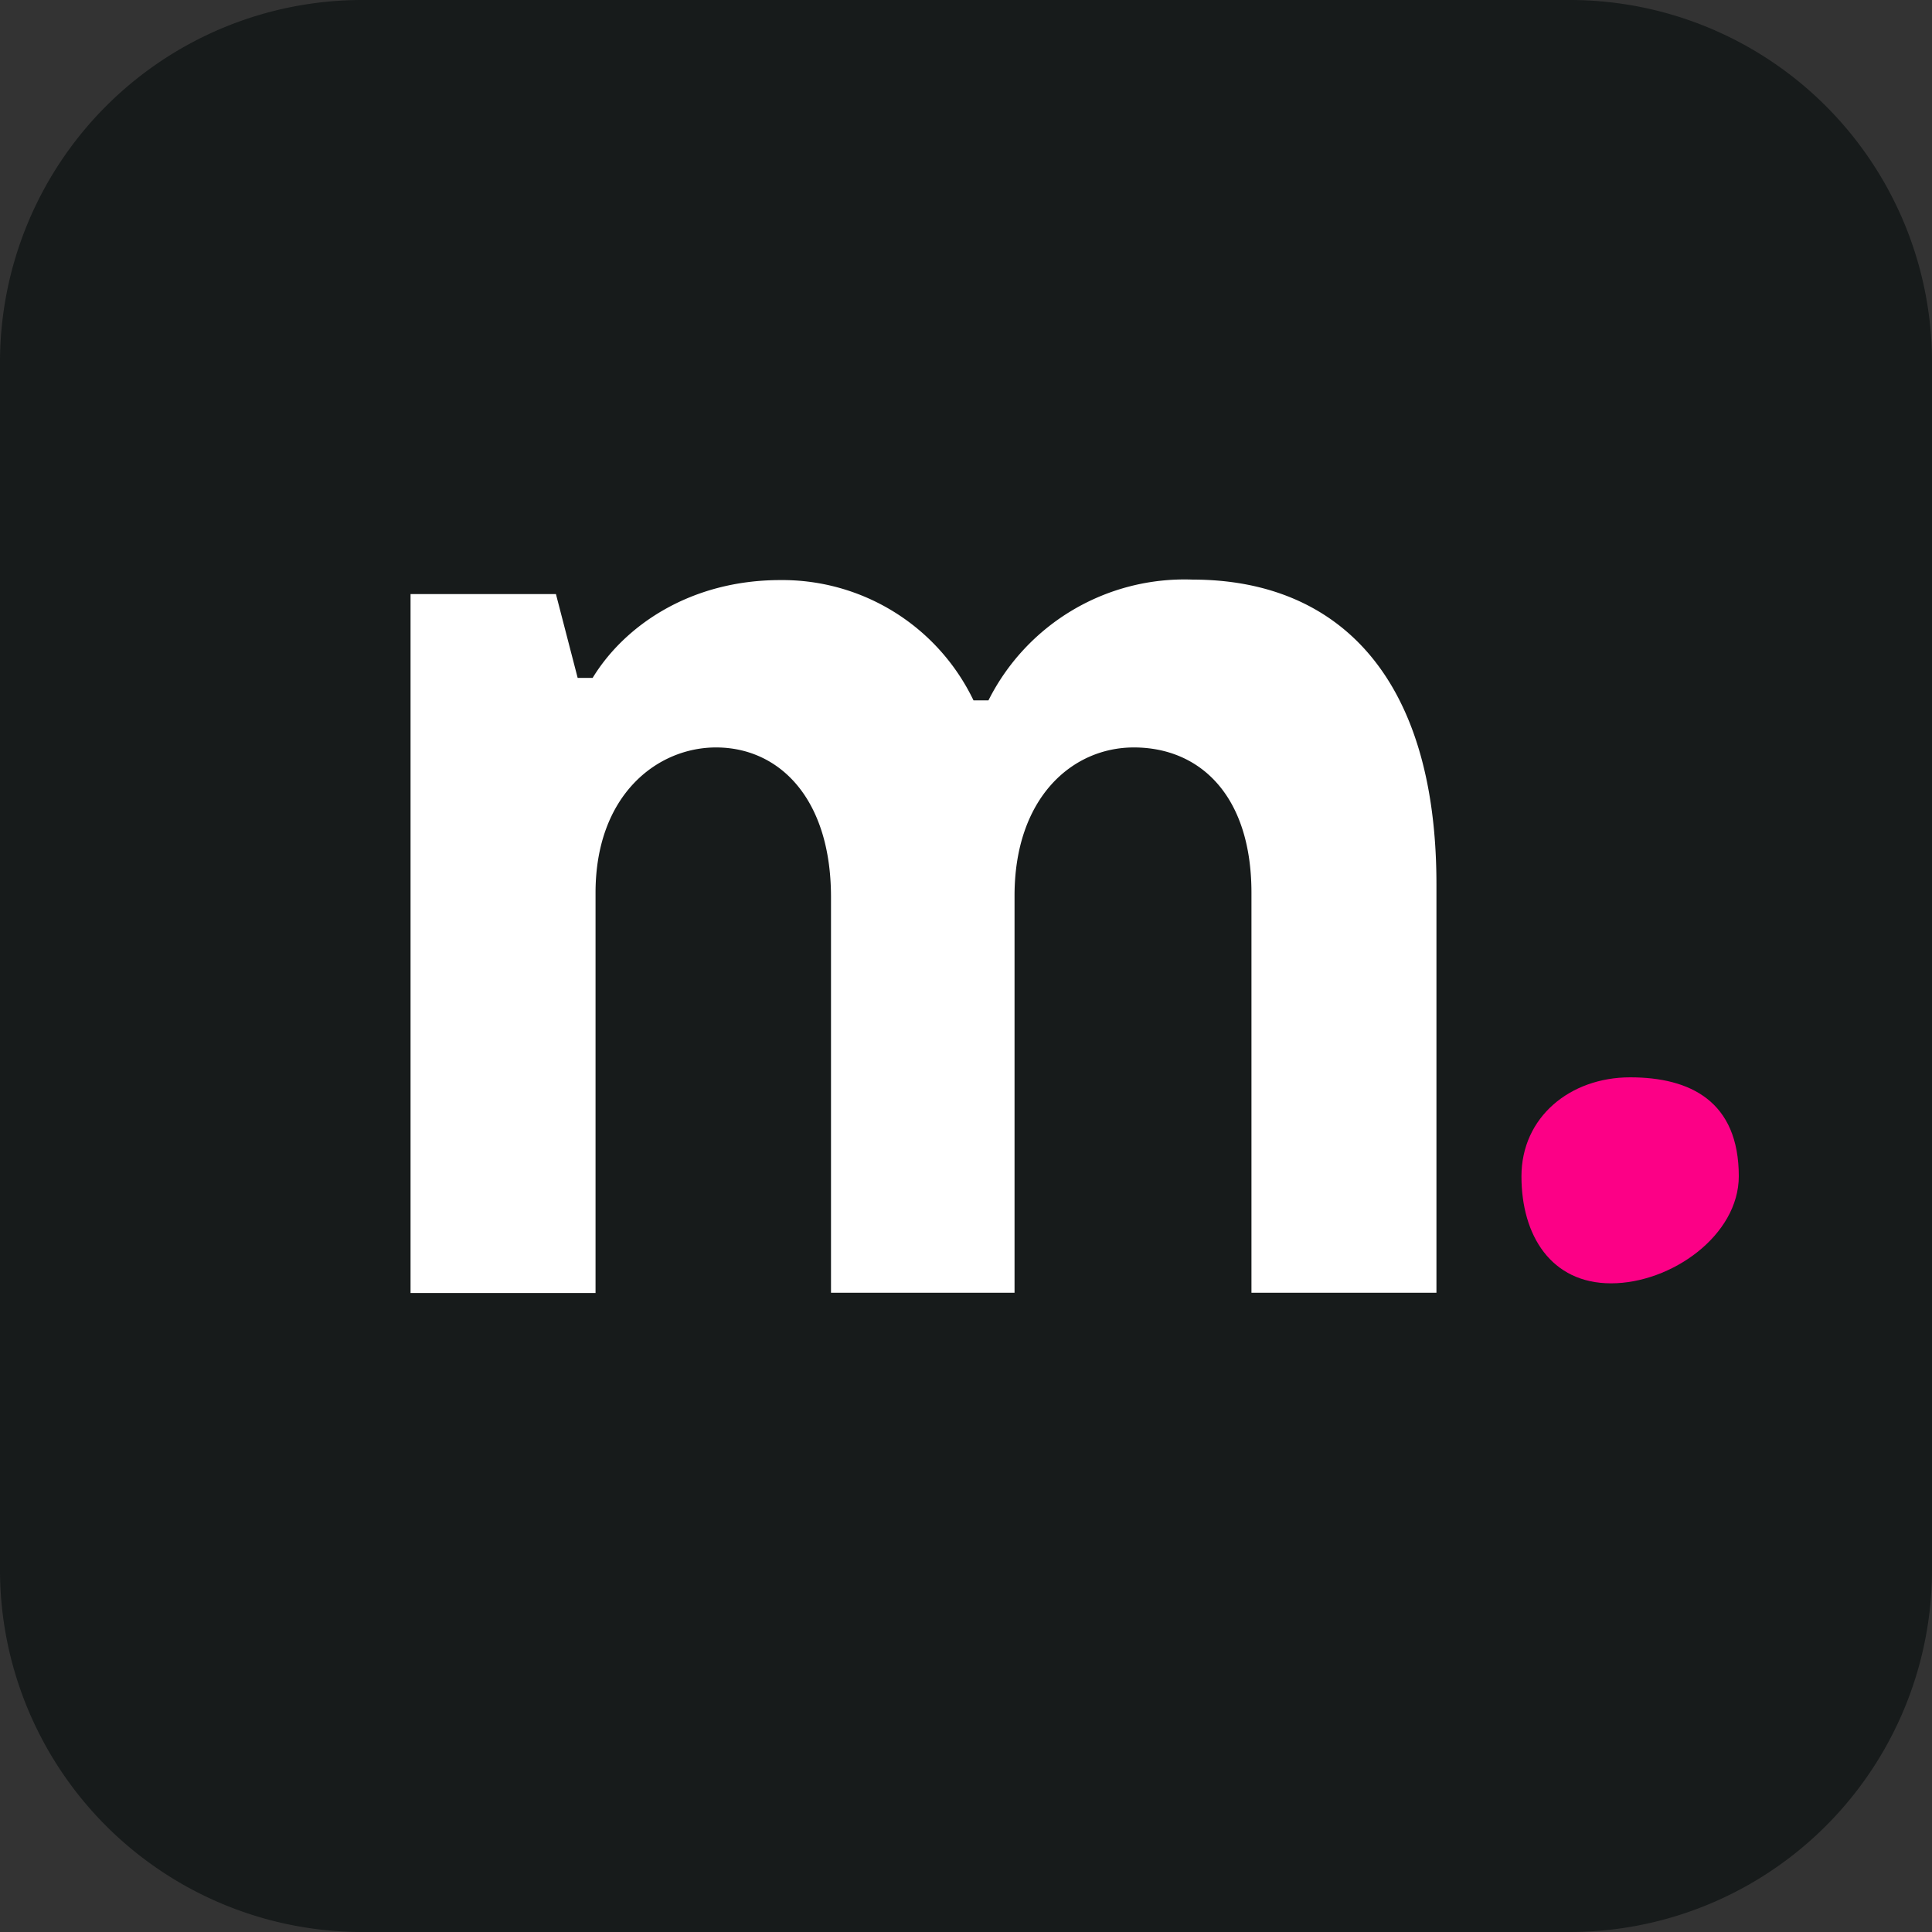 <svg xmlns="http://www.w3.org/2000/svg" width="80" height="80" fill="none">
  <rect width="100%" height="100%" fill="#333333" stroke="none"/>
  <path fill="#171B1B" d="M65 0H15A15 15 0 0 0 0 15v50a15 15 0 0 0 15 15h50a15 15 0 0 0 15-15V15A15 15 0 0 0 65 0Z"/>
  <path fill="#fff" d="M49.38 24A9.08 9.08 0 0 0 40.93 29h-.62a8.78 8.78 0 0 0-8-4.98c-3.74 0-6.46 1.9-7.77 4.05h-.62l-.9-3.47H17v28.94h7.66V36.97c0-4.05 2.55-6.02 4.99-6.02 2.6 0 4.76 2.09 4.76 6.2v16.38h7.6V37.09c0-4.05 2.38-6.14 4.94-6.14 2.72 0 4.87 1.97 4.87 6.02v16.56h7.66V36.62c0-8.68-4.14-12.62-10.1-12.62"/>
  <path fill="#FC0086" d="M72 48.7c0 2.46-2.8 4.44-5.29 4.44-2.48 0-3.71-1.98-3.71-4.43 0-2.45 2.01-4.1 4.5-4.1s4.5.99 4.5 4.1Z"/>
</svg>
